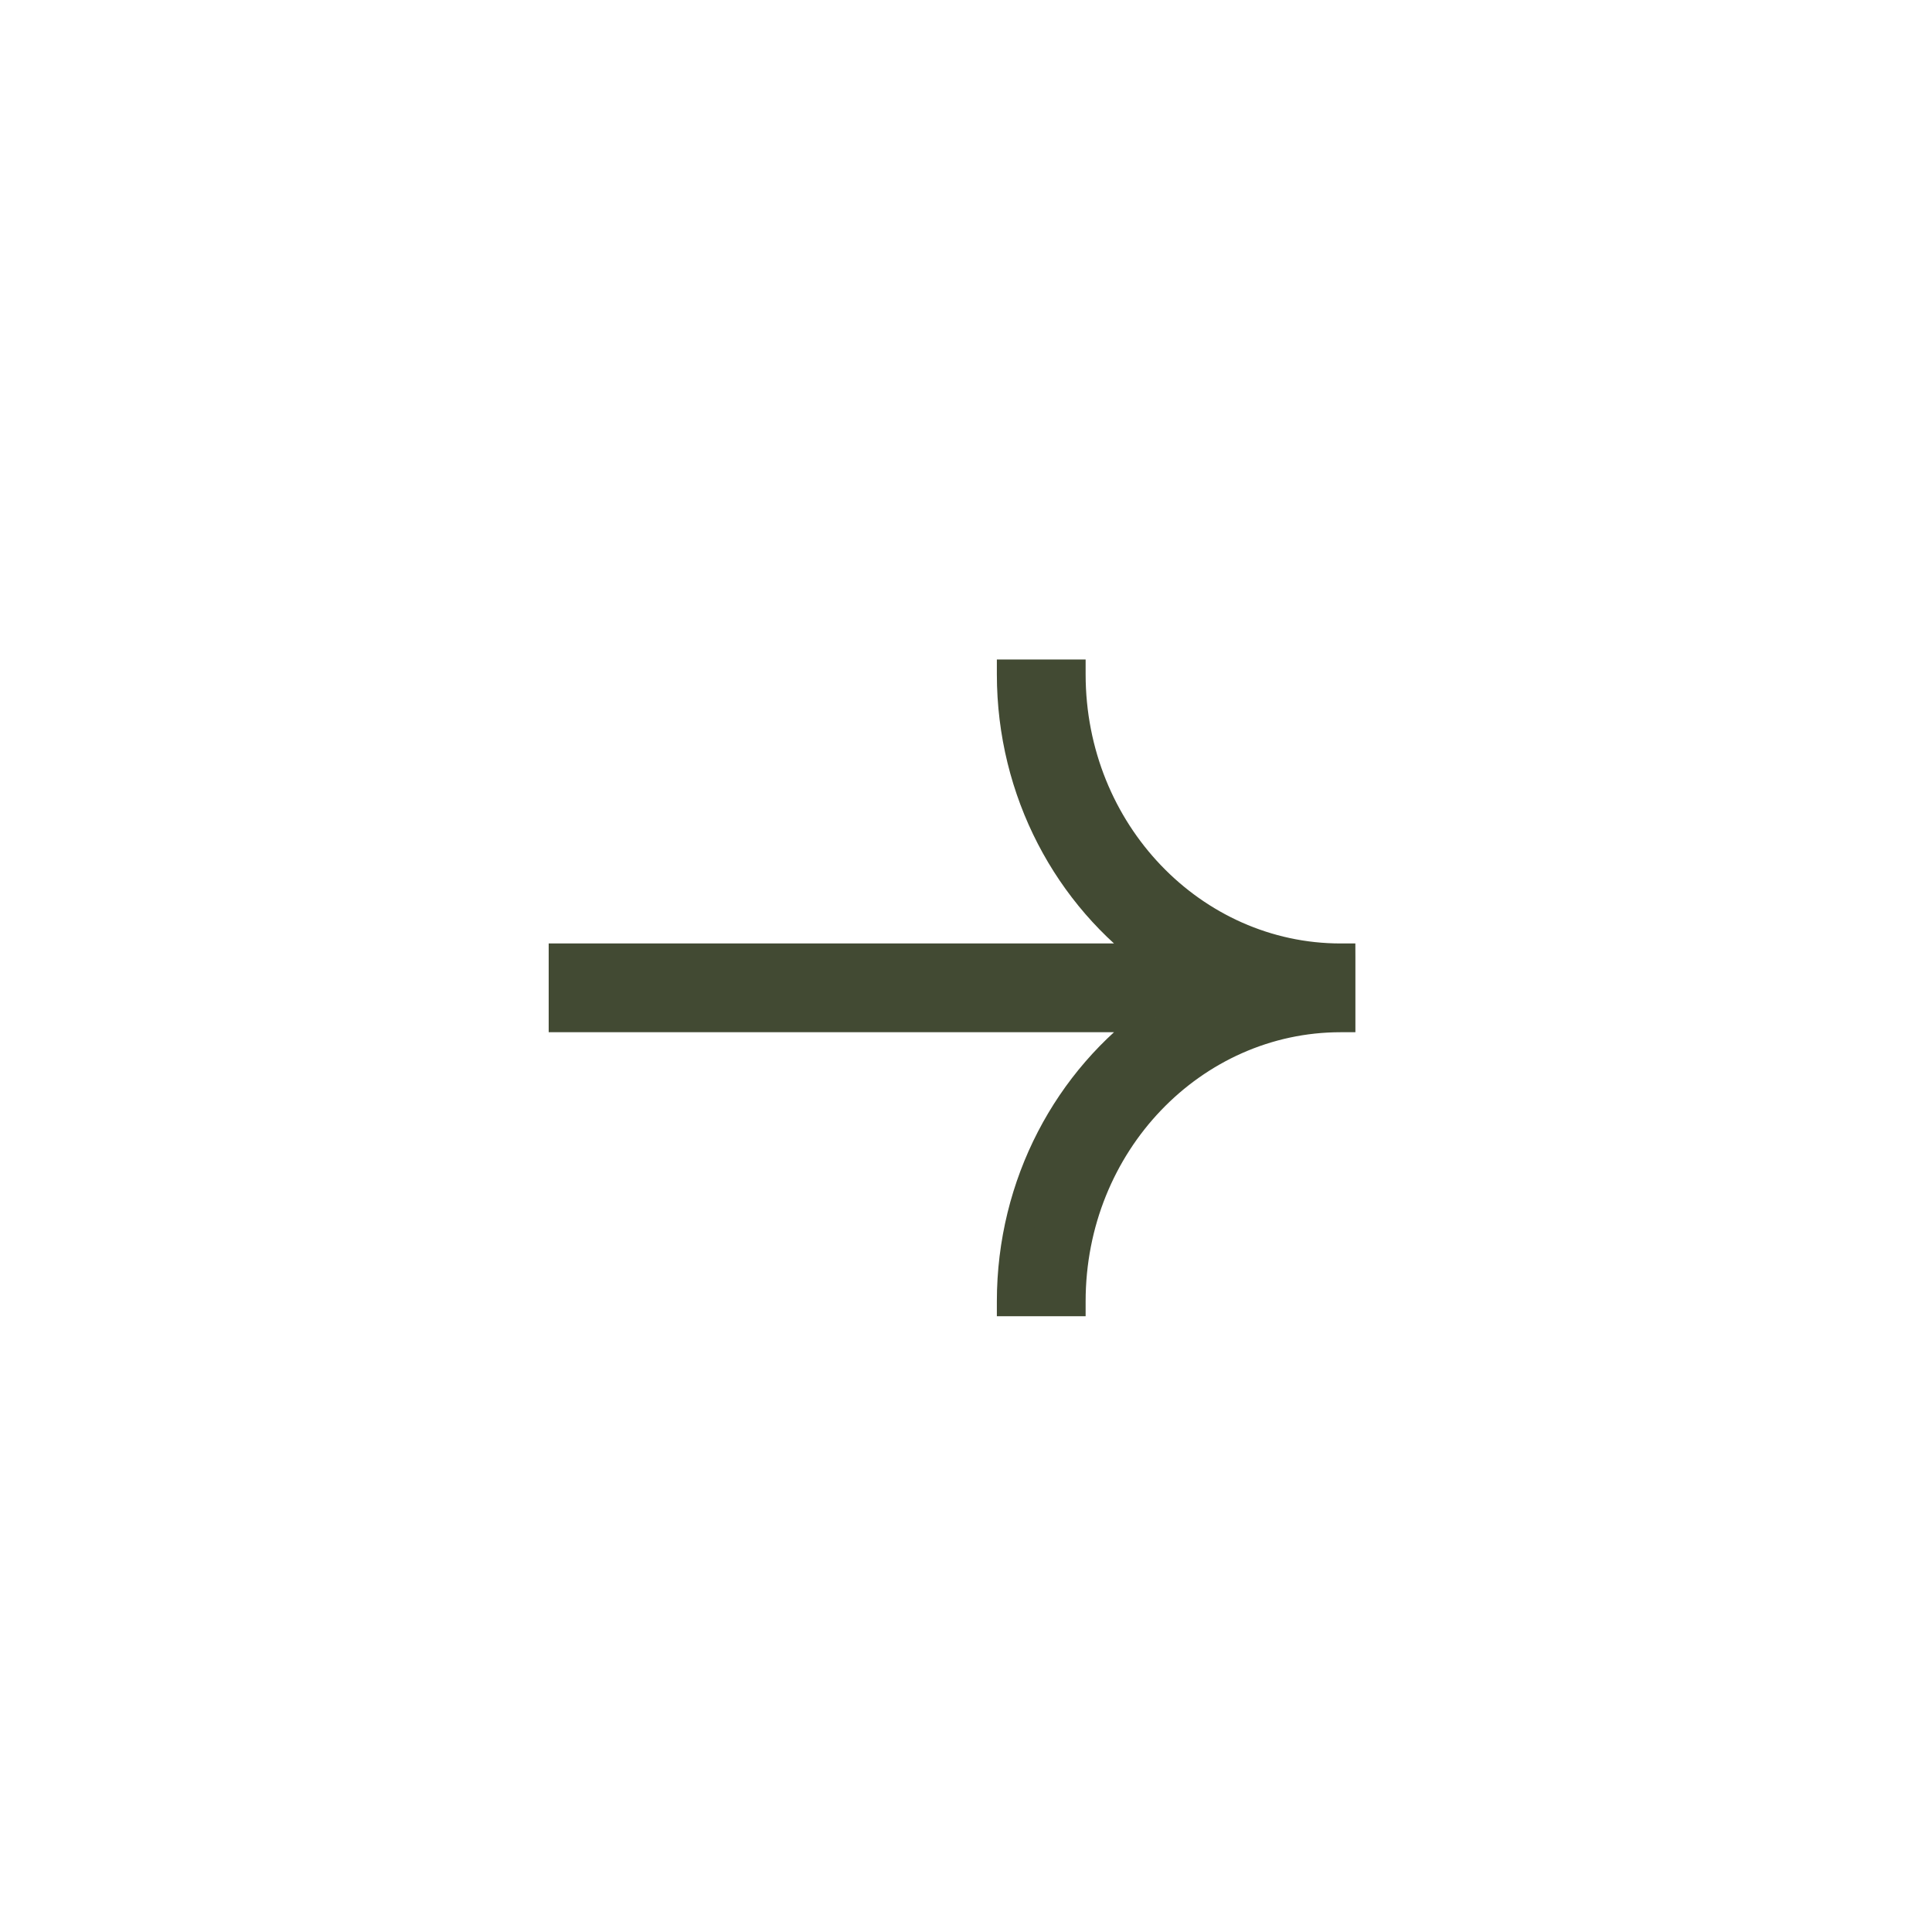 <?xml version="1.0" encoding="UTF-8"?> <svg xmlns="http://www.w3.org/2000/svg" width="36" height="36" viewBox="0 0 36 36" fill="none"><path fill-rule="evenodd" clip-rule="evenodd" d="M19.953 24.25C19.953 21.303 22.227 18.958 24.98 18.958L24.98 18.958L24.98 17.856L24.98 17.856C22.227 17.856 19.953 15.511 19.953 12.564L18.851 12.564C18.851 14.754 19.911 16.701 21.537 17.856L10.5 17.856L10.5 18.958L21.538 18.958C19.911 20.113 18.851 22.06 18.851 24.25L19.953 24.25Z" fill="#424A33"></path><path d="M24.98 18.958L25.256 18.958L25.256 19.234L24.98 19.234L24.98 18.958ZM19.953 24.25L20.229 24.25L20.229 24.526L19.953 24.526L19.953 24.25ZM24.98 18.958L24.705 18.959L24.705 18.958L24.98 18.958ZM24.98 17.856L25.256 17.855L25.256 17.856L24.98 17.856ZM24.98 17.856L24.98 17.58L25.255 17.58L25.256 17.855L24.98 17.856ZM19.953 12.564L19.953 12.289L20.229 12.289L20.229 12.564L19.953 12.564ZM18.851 12.564L18.575 12.564L18.575 12.289L18.851 12.289L18.851 12.564ZM21.537 17.856L21.697 17.631L22.401 18.131L21.537 18.131L21.537 17.856ZM10.5 17.856L10.224 17.856L10.224 17.58L10.5 17.58L10.5 17.856ZM10.5 18.958L10.5 19.234L10.224 19.234L10.224 18.958L10.5 18.958ZM21.538 18.958L21.538 18.683L22.402 18.683L21.697 19.183L21.538 18.958ZM18.851 24.25L18.851 24.526L18.575 24.526L18.575 24.25L18.851 24.25ZM24.98 19.234C22.391 19.234 20.229 21.444 20.229 24.25L19.677 24.25C19.677 21.163 22.064 18.683 24.98 18.683L24.98 19.234ZM25.256 18.957L25.256 18.958L24.705 18.959L24.705 18.959L25.256 18.957ZM25.256 17.856L25.256 18.958L24.705 18.958L24.705 17.856L25.256 17.856ZM25.256 17.855L25.256 17.855L24.705 17.857L24.705 17.857L25.256 17.855ZM20.229 12.564C20.229 15.371 22.391 17.58 24.98 17.58L24.98 18.131C22.064 18.131 19.677 15.652 19.677 12.564L20.229 12.564ZM18.851 12.289L19.953 12.289L19.953 12.84L18.851 12.84L18.851 12.289ZM21.378 18.081C19.679 16.875 18.575 14.843 18.575 12.564L19.126 12.564C19.126 14.664 20.143 16.528 21.697 17.631L21.378 18.081ZM10.5 17.58L21.537 17.58L21.537 18.131L10.5 18.131L10.5 17.58ZM10.224 18.958L10.224 17.856L10.776 17.856L10.776 18.958L10.224 18.958ZM21.538 19.234L10.5 19.234L10.5 18.683L21.538 18.683L21.538 19.234ZM18.575 24.25C18.575 21.971 19.679 19.939 21.378 18.733L21.697 19.183C20.143 20.286 19.126 22.15 19.126 24.25L18.575 24.25ZM19.953 24.526L18.851 24.526L18.851 23.974L19.953 23.974L19.953 24.526Z" fill="#424A33"></path></svg> 